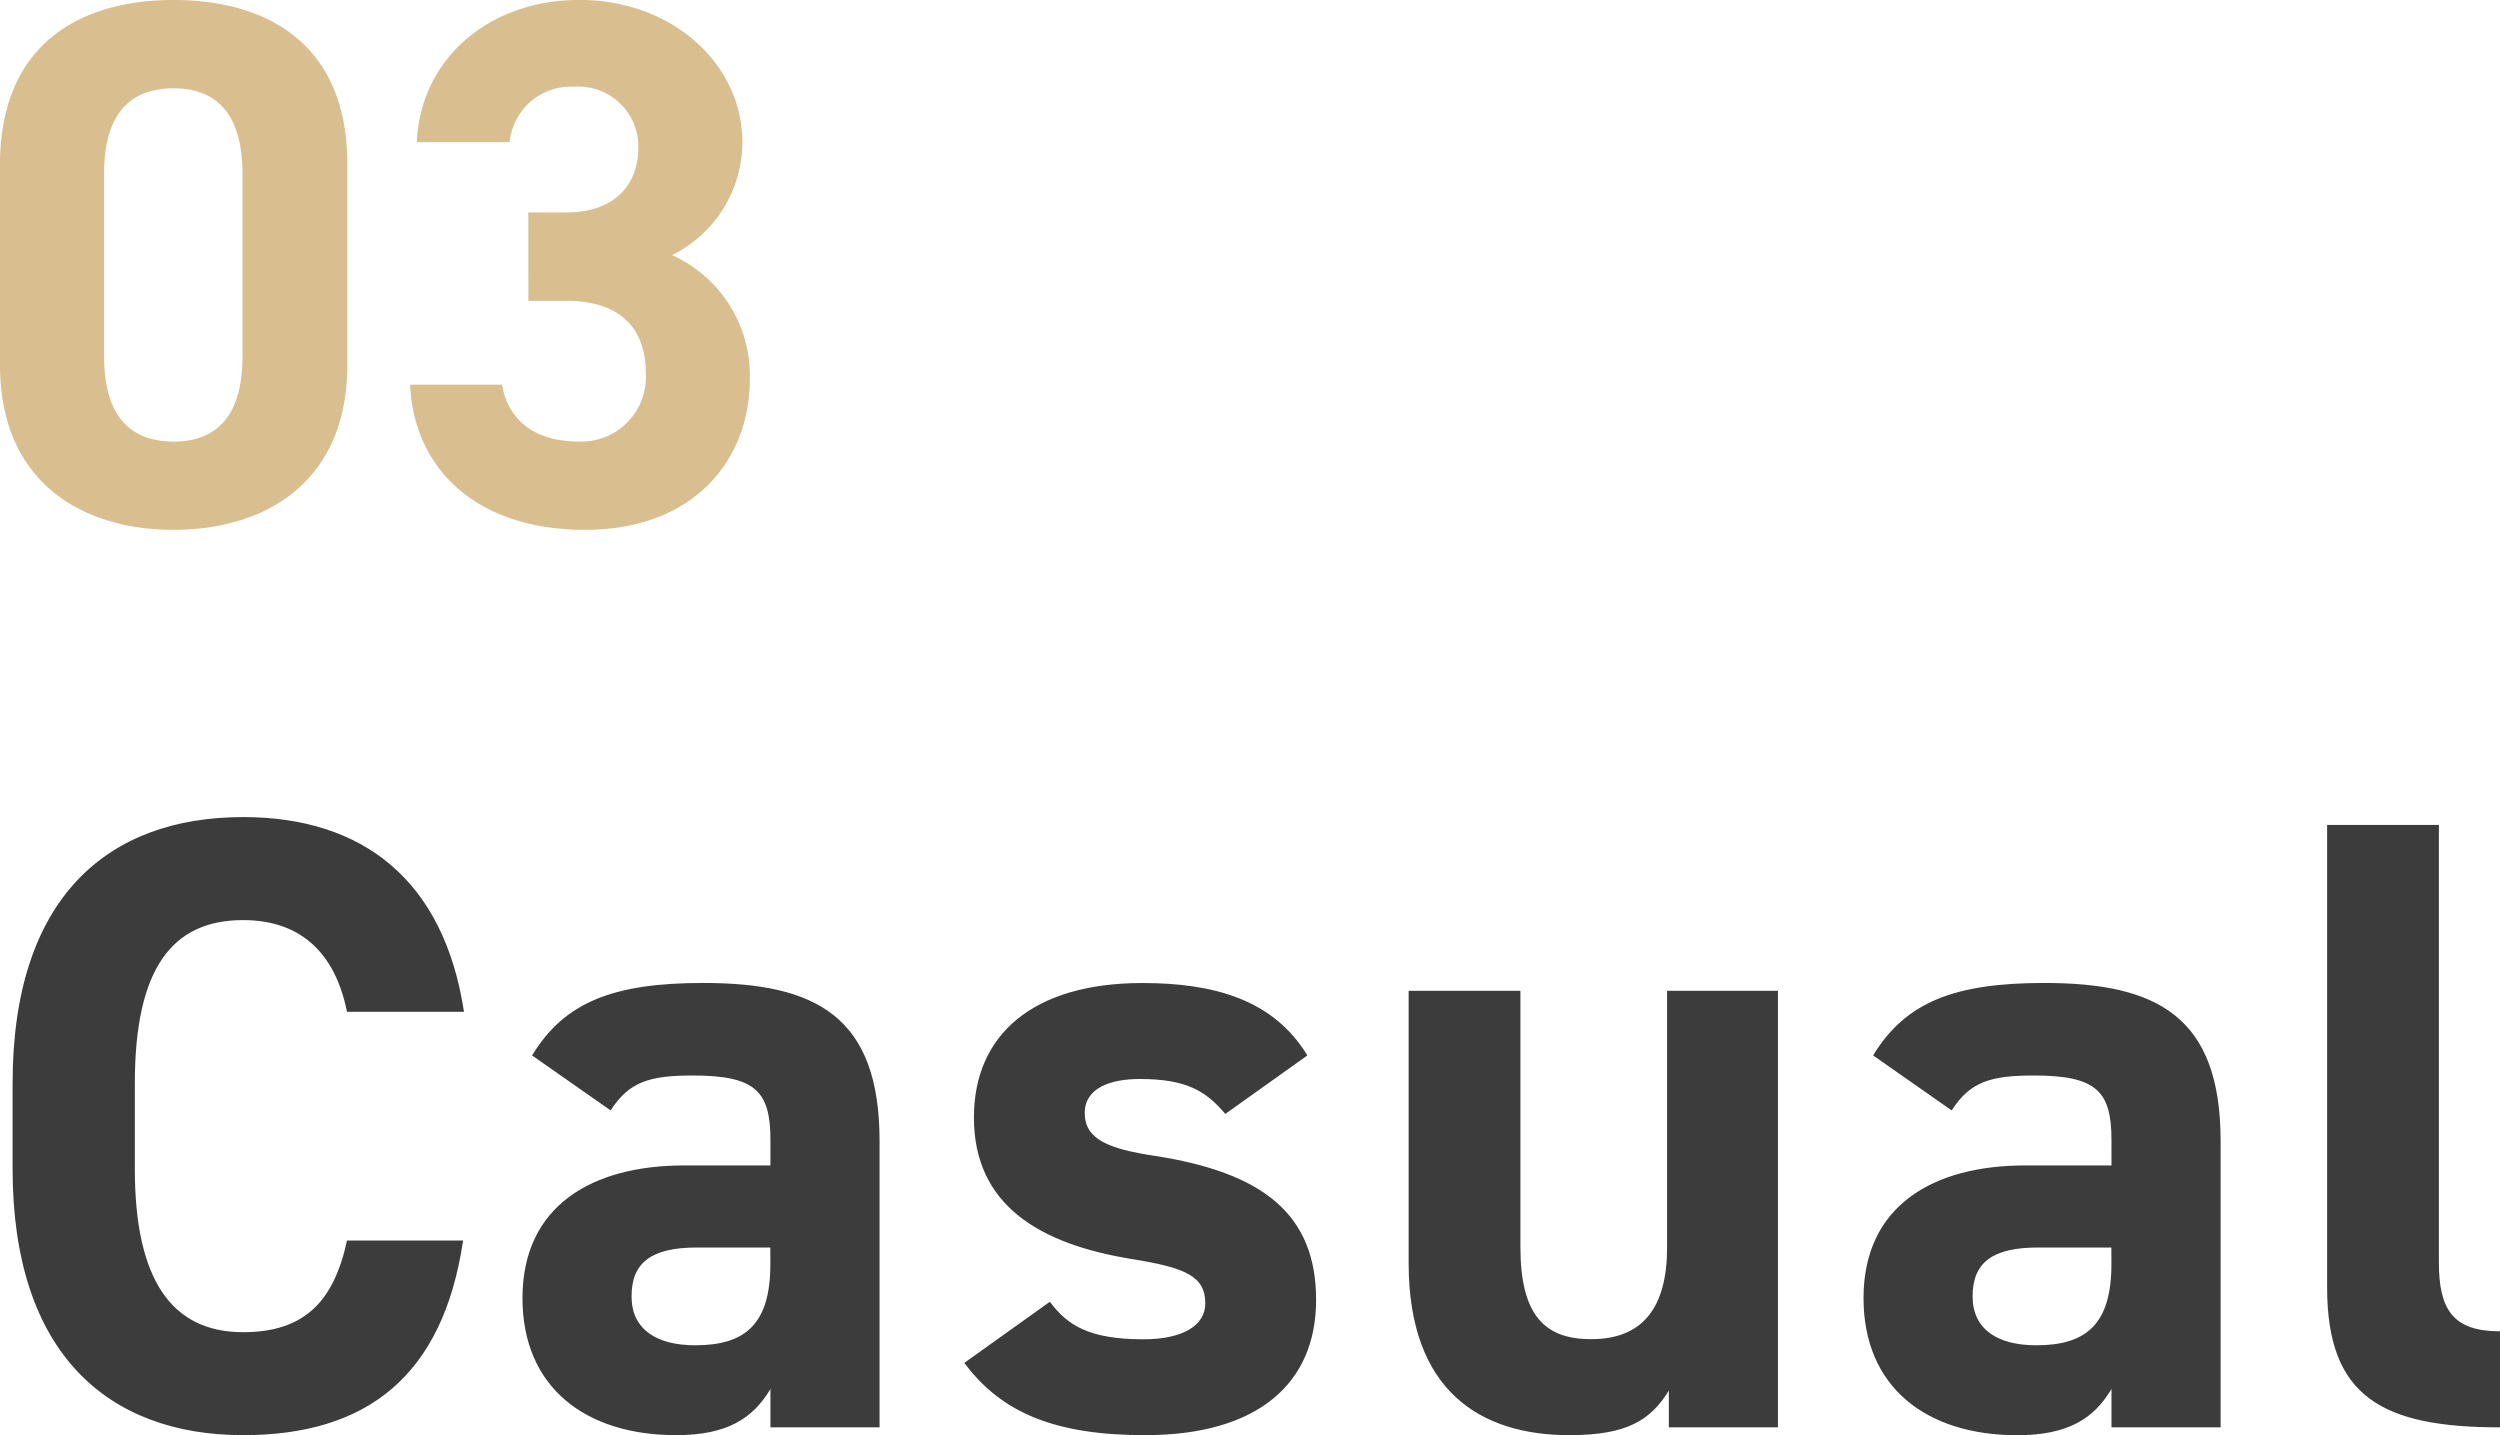 <svg xmlns="http://www.w3.org/2000/svg" width="160.352" height="92.056" viewBox="0 0 160.352 92.056">
  <g id="ttl_03" transform="translate(-1.824 0)">
    <path id="パス_13695" data-name="パス 13695" d="M31.584-26.656c-1.288-8.456-6.5-12.488-14.168-12.488-8.68,0-14.784,5.152-14.784,17.08v5.488C2.632-4.76,8.736.5,17.416.5,25.368.5,30.24-3.3,31.528-11.984H24.08c-.84,3.92-2.744,5.88-6.664,5.88-4.536,0-6.944-3.3-6.944-10.472v-5.488c0-7.392,2.408-10.472,6.944-10.472,3.808,0,5.936,2.24,6.664,5.88ZM35.336-8.288C35.336-2.576,39.368.5,45.192.5,48.44.5,50.12-.56,51.24-2.464V0h7V-18.368c0-8.008-4.088-10.136-11.312-10.136-5.768,0-8.9,1.232-10.976,4.648l5.04,3.528c1.176-1.848,2.52-2.24,5.264-2.24,4.032,0,4.984,1.008,4.984,4.144V-16.8H45.7C39.816-16.8,35.336-14.224,35.336-8.288Zm15.9-2.184c0,3.808-1.568,5.208-4.816,5.208-2.464,0-4.088-1.008-4.088-3.136,0-2.184,1.288-3.136,4.2-3.136h4.7ZM85.68-23.856C83.5-27.44,79.688-28.5,75.1-28.5c-7,0-10.808,3.3-10.808,8.624,0,5.656,4.256,8.12,10.08,9.072,3.528.56,4.76,1.12,4.76,2.856,0,1.456-1.512,2.3-3.976,2.3-3.472,0-4.872-.9-5.992-2.408l-5.488,3.92C66.08-.9,69.552.5,75.264.5,82.488.5,86.24-2.8,86.24-8.176c0-5.544-3.472-8.176-10.36-9.24-2.968-.448-4.48-1.064-4.48-2.744,0-1.624,1.68-2.184,3.528-2.184,3.024,0,4.256.784,5.488,2.24ZM115.864-28h-7.112v16.464c0,3.864-1.568,5.88-4.872,5.88-2.968,0-4.536-1.512-4.536-5.936V-28H92.176v17.472C92.176-2.3,96.824.5,102.48.5c3.7,0,5.208-.952,6.384-2.856V0h7Zm5.488,19.712c0,5.712,4.032,8.792,9.856,8.792,3.248,0,4.928-1.064,6.048-2.968V0h7V-18.368c0-8.008-4.088-10.136-11.312-10.136-5.768,0-8.9,1.232-10.976,4.648l5.04,3.528c1.176-1.848,2.52-2.24,5.264-2.24,4.032,0,4.984,1.008,4.984,4.144V-16.8h-5.544C125.832-16.8,121.352-14.224,121.352-8.288Zm15.9-2.184c0,3.808-1.568,5.208-4.816,5.208-2.464,0-4.088-1.008-4.088-3.136,0-2.184,1.288-3.136,4.2-3.136h4.7ZM151.088-8.96c0,7,3.528,8.96,11.088,8.96V-6.16c-3.024,0-3.92-1.4-3.92-4.424V-38.64h-7.168Z" transform="translate(0 91.552)" fill="#3c3c3c"/>
    <path id="パス_13696" data-name="パス 13696" d="M24.1-23.04c0-7.728-5.184-10.512-11.136-10.512S1.824-30.768,1.824-22.992v12.864C1.824-2.688,7.008.432,12.96.432S24.1-2.688,24.1-10.128Zm-6.72.624V-10.7c0,3.552-1.44,5.472-4.416,5.472C9.936-5.232,8.5-7.152,8.5-10.7V-22.416c0-3.552,1.44-5.472,4.464-5.472C15.936-27.888,17.376-25.968,17.376-22.416Zm18.336,8.16H38.16c3.408,0,5.088,1.728,5.088,4.656a4.144,4.144,0,0,1-4.32,4.368c-2.976,0-4.56-1.536-4.9-3.648h-5.9C28.368-3.5,32.352.432,39.36.432c6.816,0,10.56-4.32,10.56-9.7a8.472,8.472,0,0,0-4.992-7.92,8.1,8.1,0,0,0,4.512-7.248c0-4.944-4.416-9.12-10.464-9.12-5.712,0-10.176,3.7-10.416,9.12h5.952a3.94,3.94,0,0,1,4.128-3.552,3.839,3.839,0,0,1,4.128,3.84c0,2.784-1.872,4.224-4.608,4.224H35.712Z" transform="translate(0 33.552)" fill="#d9be90"/>
  </g>
</svg>

